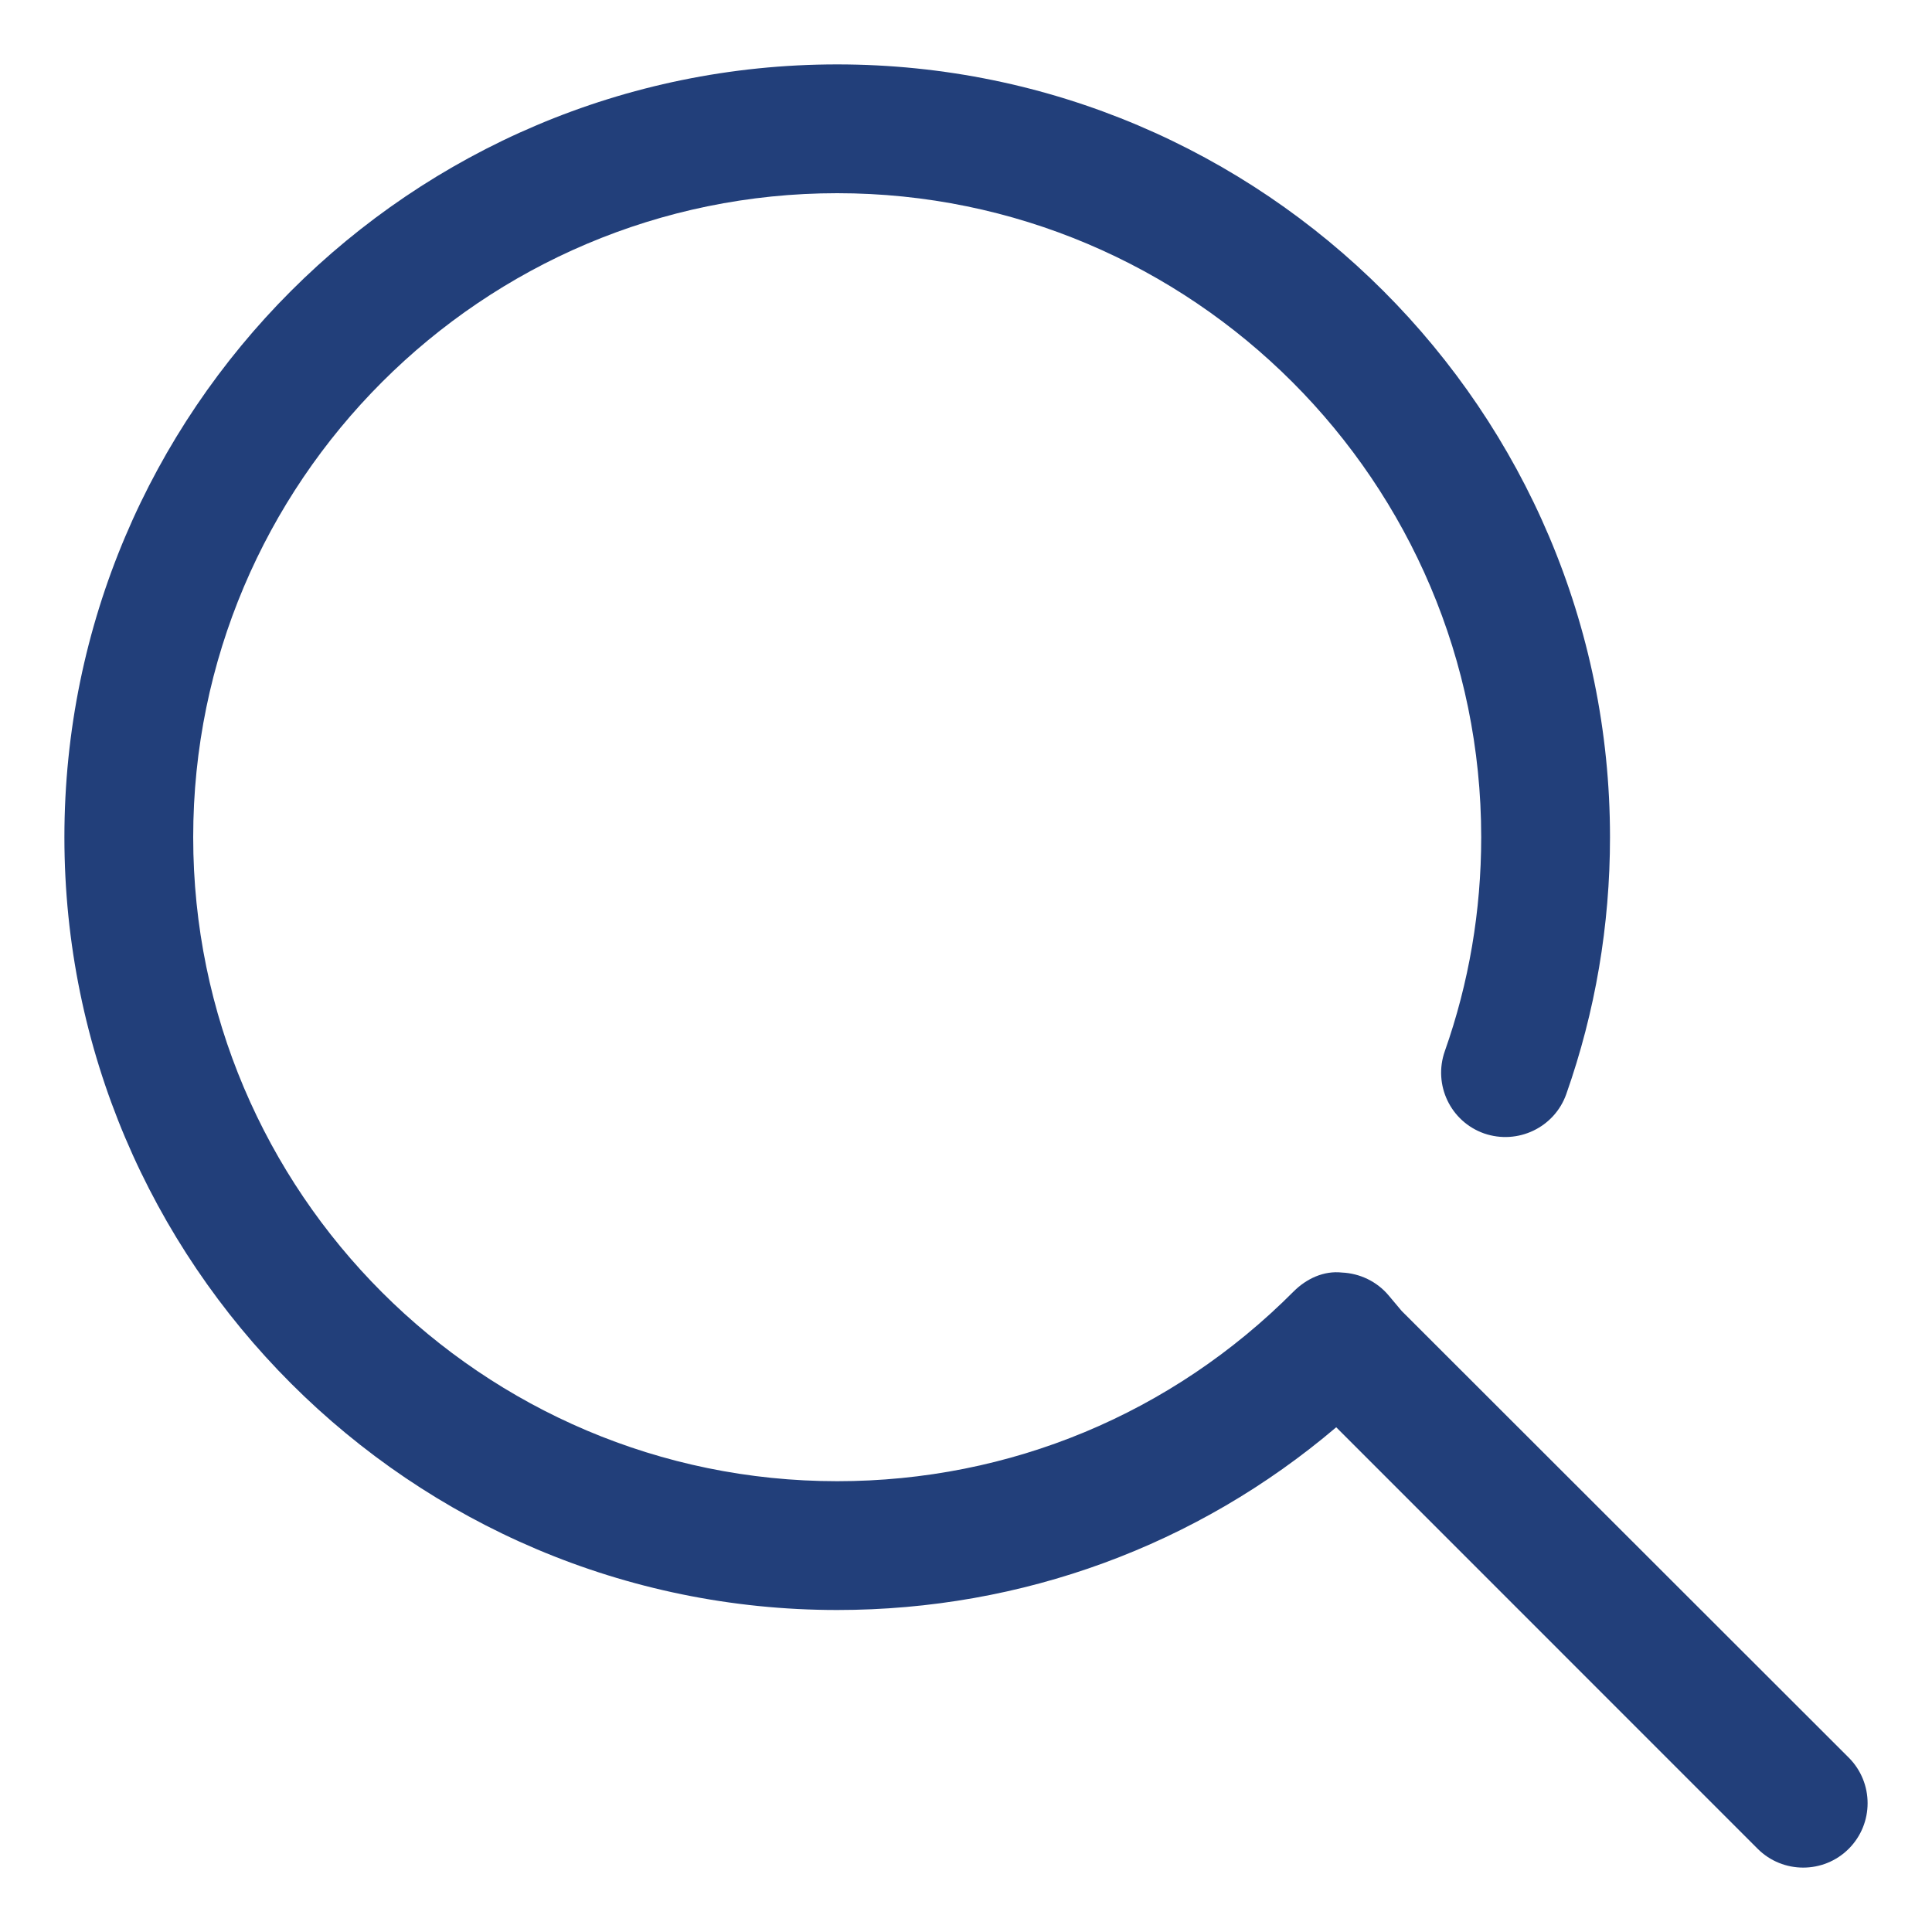 <?xml version="1.0" encoding="UTF-8"?>
<svg viewBox="0 0 24 24" version="1.1" xmlns="http://www.w3.org/2000/svg" xmlns:xlink="http://www.w3.org/1999/xlink">
    <title>02 Atoms/02 Icons/2 Interactive Icons/40x40/02 Search</title>
    <g id="🌒-01-Atoms---Button" stroke="none" stroke-width="1" fill="none" fill-rule="evenodd">
        <g id="02-Atoms/01-Interactive-Elements/01-Buttons/5-Menu/2-Search/1-Default" transform="translate(-8, -8)" fill="#223F7A">
            <g id="02-Atoms/02-Icons/2-Interactive-Icons/40x40/02-Search" transform="translate(4, 4)">
                <path d="M26.966,25.834 L21.412,20.285 L21.249,20.091 C21.105,19.92 20.894,19.818 20.67,19.808 C20.445,19.783 20.229,19.884 20.07,20.043 C18.558,21.562 16.545,22.4 14.4,22.4 C9.989,22.4 6.4,18.811 6.4,14.4 C6.4,9.989 9.989,6.4 14.4,6.4 C18.811,6.4 22.4,9.989 22.4,14.4 C22.4,15.314 22.248,16.209 21.948,17.058 C21.801,17.476 22.019,17.933 22.436,18.08 C22.853,18.224 23.31,18.007 23.457,17.591 C23.817,16.569 24,15.495 24,14.4 C24,9.106 19.694,4.8 14.4,4.8 C9.106,4.8 4.8,9.106 4.8,14.4 C4.8,19.694 9.106,24 14.4,24 C16.697,24 18.869,23.2 20.599,21.73 L25.834,26.966 C25.99,27.122 26.195,27.2 26.4,27.2 C26.605,27.2 26.81,27.122 26.966,26.966 C27.278,26.653 27.278,26.147 26.966,25.834" id="Icon"></path>
            </g>
        </g>
    </g>
</svg>
